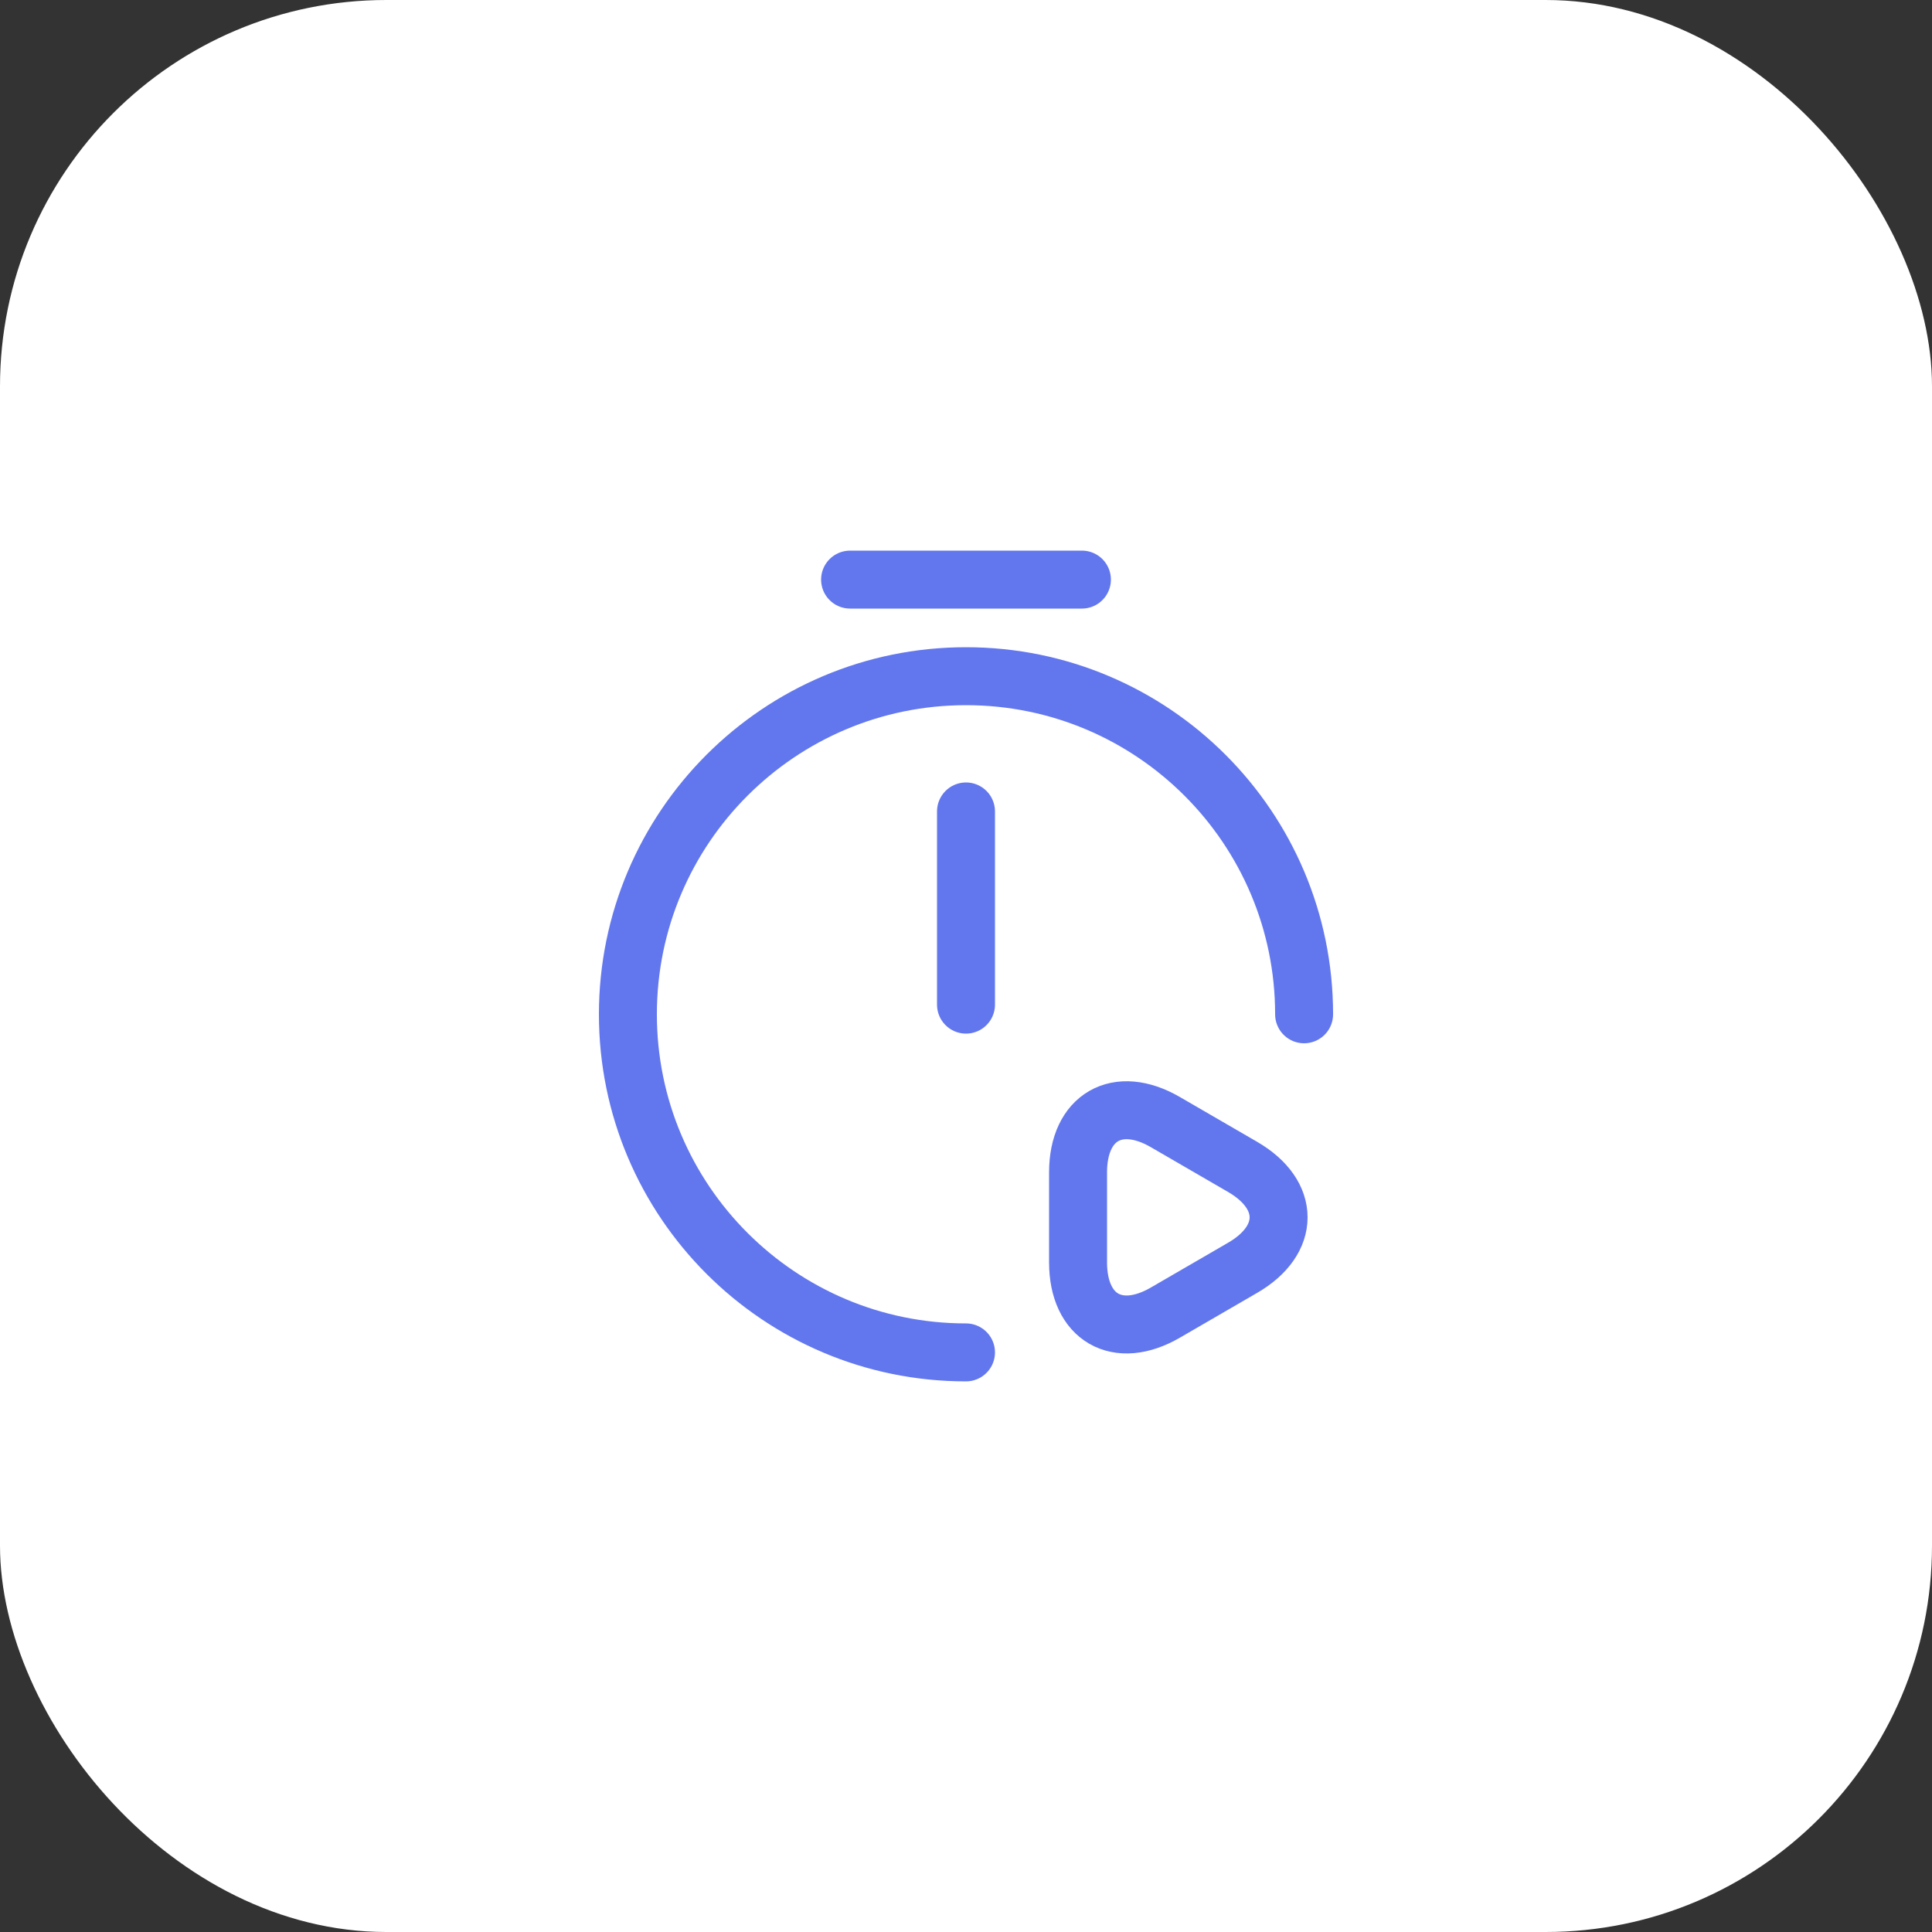 <?xml version="1.0" encoding="UTF-8"?> <svg xmlns="http://www.w3.org/2000/svg" width="50" height="50" viewBox="0 0 50 50" fill="none"><rect x="0" y="0" width="50" height="50" fill="#333333" stroke="none"/><rect width="50" height="50" rx="10" fill="url(#paint0_linear_2230_547)"></rect><path d="M25 21V26" stroke="#6277ED" stroke-width="1.5" stroke-linecap="round" stroke-linejoin="round"></path><path d="M25 35C20.17 35 16.25 31.08 16.25 26.25C16.25 21.42 20.17 17.5 25 17.5C29.83 17.5 33.75 21.42 33.75 26.25" stroke="#6277ED" stroke-width="1.5" stroke-linecap="round" stroke-linejoin="round"></path><path d="M22 15H28" stroke="#6277ED" stroke-width="1.5" stroke-miterlimit="10" stroke-linecap="round" stroke-linejoin="round"></path><path d="M27.9 31.5V30.34C27.9 28.91 28.92 28.32 30.16 29.04L31.16 29.62L32.16 30.2C33.4 30.92 33.4 32.09 32.16 32.81L31.16 33.39L30.16 33.97C28.92 34.69 27.9 34.1 27.9 32.67V31.5Z" stroke="#6277ED" stroke-width="1.5" stroke-miterlimit="10" stroke-linecap="round" stroke-linejoin="round"></path><defs><linearGradient id="paint0_linear_2230_547" x1="-25" y1="-66.861" x2="36.628" y2="72.674" gradientUnits="userSpaceOnUse"><stop stop-color="white"></stop><stop offset="1" stop-color="white"></stop></linearGradient></defs></svg> 